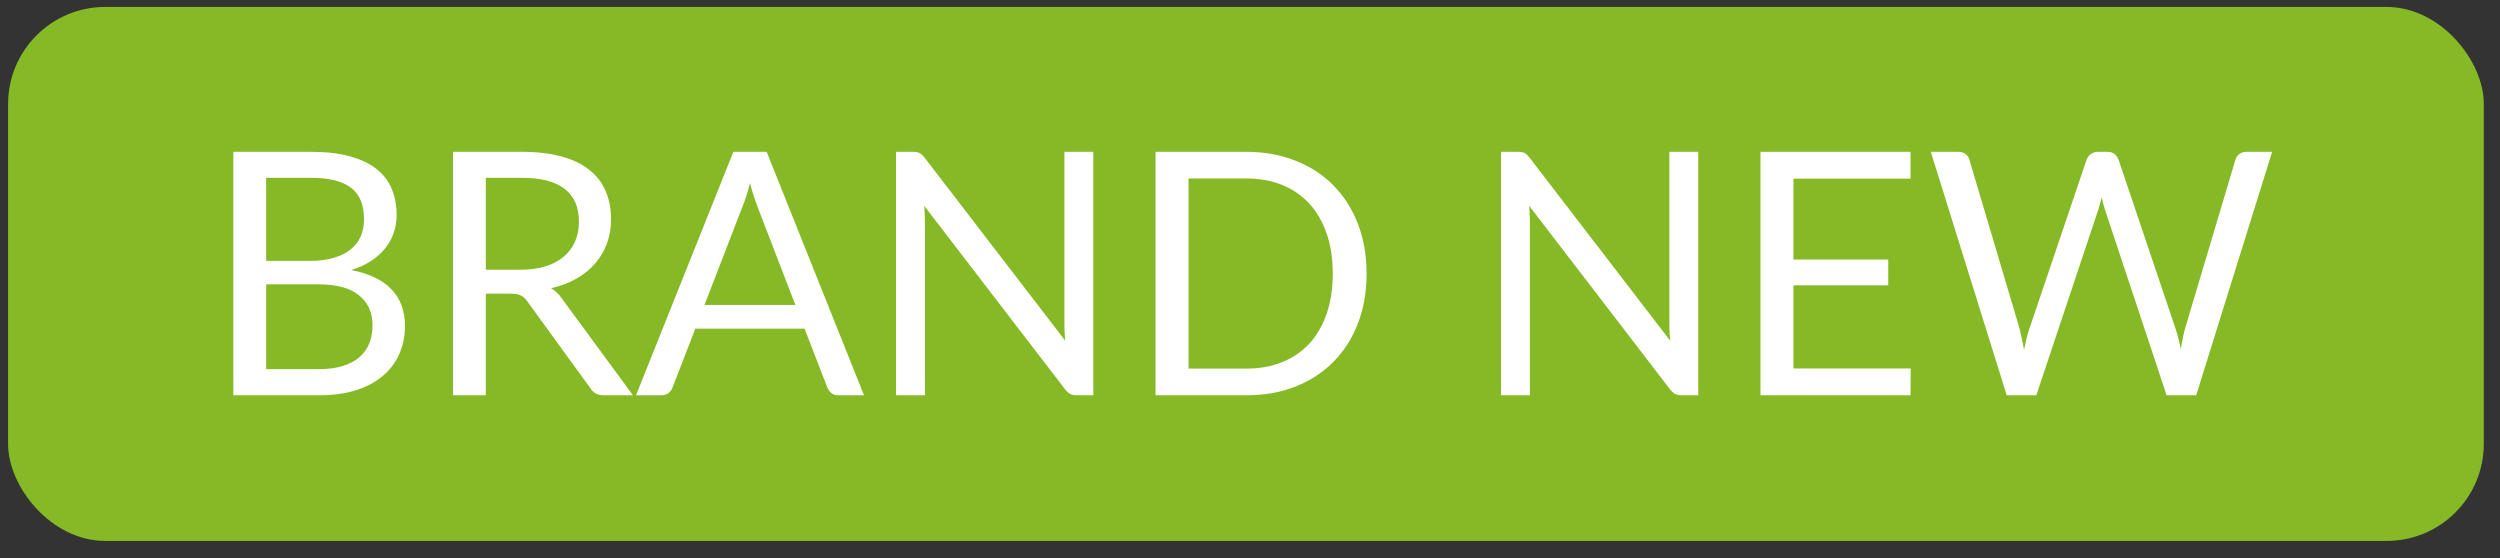 <svg width="103" height="23" viewBox="0 0 103 23" fill="none" xmlns="http://www.w3.org/2000/svg">
<rect x="0" y="0" width="103" height="23" fill="#333333" stroke="none"/>
<rect x="0.333" y="0.286" width="102" height="22" rx="4" fill="#86B926"/>
<path d="M13.136 15.208C13.523 15.208 13.857 15.163 14.136 15.075C14.416 14.986 14.645 14.862 14.822 14.704C15.005 14.54 15.137 14.349 15.222 14.13C15.306 13.906 15.348 13.661 15.348 13.395C15.348 12.877 15.163 12.468 14.794 12.17C14.426 11.866 13.873 11.715 13.136 11.715H10.966V15.208H13.136ZM10.966 7.326V10.749H12.758C13.14 10.749 13.472 10.707 13.752 10.623C14.036 10.539 14.27 10.422 14.451 10.273C14.638 10.123 14.776 9.944 14.864 9.734C14.953 9.519 14.998 9.286 14.998 9.034C14.998 8.441 14.82 8.009 14.466 7.739C14.111 7.463 13.56 7.326 12.813 7.326H10.966ZM12.813 6.255C13.43 6.255 13.959 6.315 14.402 6.437C14.851 6.558 15.217 6.731 15.502 6.955C15.791 7.179 16.003 7.454 16.139 7.781C16.274 8.103 16.341 8.467 16.341 8.873C16.341 9.12 16.302 9.358 16.223 9.587C16.148 9.811 16.034 10.021 15.88 10.217C15.726 10.413 15.53 10.59 15.291 10.749C15.058 10.903 14.783 11.029 14.466 11.127C15.203 11.267 15.756 11.53 16.125 11.918C16.498 12.3 16.684 12.804 16.684 13.43C16.684 13.854 16.605 14.242 16.447 14.592C16.293 14.942 16.064 15.243 15.761 15.495C15.462 15.747 15.093 15.943 14.655 16.083C14.216 16.218 13.716 16.286 13.156 16.286H9.614V6.255H12.813ZM21.444 11.113C21.836 11.113 22.182 11.066 22.48 10.973C22.784 10.875 23.036 10.739 23.236 10.567C23.442 10.389 23.596 10.179 23.698 9.937C23.801 9.694 23.852 9.426 23.852 9.132C23.852 8.534 23.656 8.084 23.264 7.781C22.872 7.477 22.284 7.326 21.5 7.326H20.016V11.113H21.444ZM26.078 16.286H24.874C24.627 16.286 24.445 16.19 24.328 15.999L21.724 12.415C21.645 12.303 21.559 12.223 21.465 12.177C21.377 12.125 21.237 12.1 21.045 12.1H20.016V16.286H18.665V6.255H21.5C22.135 6.255 22.683 6.32 23.145 6.451C23.607 6.577 23.988 6.761 24.286 7.004C24.59 7.246 24.814 7.54 24.958 7.886C25.103 8.226 25.175 8.609 25.175 9.034C25.175 9.388 25.119 9.72 25.007 10.028C24.895 10.336 24.732 10.613 24.517 10.861C24.307 11.103 24.048 11.311 23.74 11.484C23.437 11.656 23.092 11.787 22.704 11.876C22.877 11.974 23.026 12.116 23.152 12.303L26.078 16.286ZM32.77 12.562L31.195 8.481C31.148 8.359 31.099 8.219 31.048 8.061C30.996 7.897 30.947 7.725 30.901 7.543C30.803 7.921 30.702 8.236 30.6 8.488L29.025 12.562H32.77ZM35.598 16.286H34.548C34.426 16.286 34.328 16.255 34.254 16.195C34.179 16.134 34.123 16.057 34.086 15.964L33.148 13.542H28.647L27.709 15.964C27.681 16.048 27.627 16.122 27.548 16.188C27.468 16.253 27.37 16.286 27.254 16.286H26.204L30.215 6.255H31.587L35.598 16.286ZM45.044 6.255V16.286H44.365C44.258 16.286 44.167 16.267 44.092 16.23C44.022 16.192 43.952 16.129 43.882 16.041L38.079 8.481C38.089 8.597 38.096 8.712 38.1 8.824C38.105 8.936 38.107 9.041 38.107 9.139V16.286H36.917V6.255H37.617C37.678 6.255 37.729 6.259 37.771 6.269C37.813 6.273 37.851 6.285 37.883 6.304C37.916 6.318 37.949 6.341 37.981 6.374C38.014 6.402 38.049 6.439 38.086 6.486L43.889 14.039C43.88 13.917 43.871 13.801 43.861 13.689C43.857 13.572 43.854 13.462 43.854 13.36V6.255H45.044ZM56.303 11.274C56.303 12.025 56.184 12.709 55.946 13.325C55.708 13.941 55.372 14.468 54.938 14.907C54.504 15.345 53.981 15.686 53.37 15.929C52.763 16.167 52.091 16.286 51.354 16.286H47.609V6.255H51.354C52.091 6.255 52.763 6.376 53.37 6.619C53.981 6.857 54.504 7.197 54.938 7.641C55.372 8.079 55.708 8.607 55.946 9.223C56.184 9.839 56.303 10.522 56.303 11.274ZM54.91 11.274C54.91 10.658 54.826 10.107 54.658 9.622C54.49 9.136 54.252 8.726 53.944 8.39C53.636 8.054 53.262 7.797 52.824 7.62C52.385 7.442 51.895 7.354 51.354 7.354H48.967V15.187H51.354C51.895 15.187 52.385 15.098 52.824 14.921C53.262 14.743 53.636 14.489 53.944 14.158C54.252 13.822 54.49 13.411 54.658 12.926C54.826 12.44 54.91 11.89 54.91 11.274ZM69.968 6.255V16.286H69.289C69.182 16.286 69.091 16.267 69.016 16.23C68.946 16.192 68.876 16.129 68.806 16.041L63.003 8.481C63.012 8.597 63.019 8.712 63.024 8.824C63.029 8.936 63.031 9.041 63.031 9.139V16.286H61.841V6.255H62.541C62.602 6.255 62.653 6.259 62.695 6.269C62.737 6.273 62.774 6.285 62.807 6.304C62.84 6.318 62.872 6.341 62.905 6.374C62.938 6.402 62.973 6.439 63.01 6.486L68.813 14.039C68.804 13.917 68.794 13.801 68.785 13.689C68.78 13.572 68.778 13.462 68.778 13.36V6.255H69.968ZM78.721 15.18L78.713 16.286H72.532V6.255H78.713V7.361H73.891V10.693H77.796V11.757H73.891V15.18H78.721ZM93.612 6.255L90.483 16.286H89.264L86.724 8.635C86.7 8.56 86.677 8.481 86.653 8.397C86.635 8.313 86.614 8.224 86.591 8.131C86.567 8.224 86.544 8.313 86.52 8.397C86.497 8.481 86.474 8.56 86.451 8.635L83.895 16.286H82.677L79.549 6.255H80.675C80.797 6.255 80.897 6.285 80.977 6.346C81.061 6.406 81.114 6.483 81.138 6.577L83.21 13.549C83.242 13.675 83.272 13.81 83.3 13.955C83.333 14.099 83.364 14.253 83.391 14.417C83.424 14.253 83.457 14.099 83.49 13.955C83.527 13.805 83.567 13.67 83.609 13.549L85.968 6.577C85.996 6.497 86.049 6.425 86.129 6.36C86.213 6.29 86.313 6.255 86.43 6.255H86.822C86.943 6.255 87.041 6.285 87.115 6.346C87.19 6.406 87.246 6.483 87.284 6.577L89.635 13.549C89.677 13.67 89.715 13.801 89.748 13.941C89.785 14.081 89.82 14.228 89.853 14.382C89.876 14.228 89.901 14.081 89.93 13.941C89.957 13.801 89.988 13.67 90.02 13.549L92.1 6.577C92.123 6.493 92.174 6.418 92.254 6.353C92.338 6.287 92.438 6.255 92.555 6.255H93.612Z" fill="white"/>
</svg>
